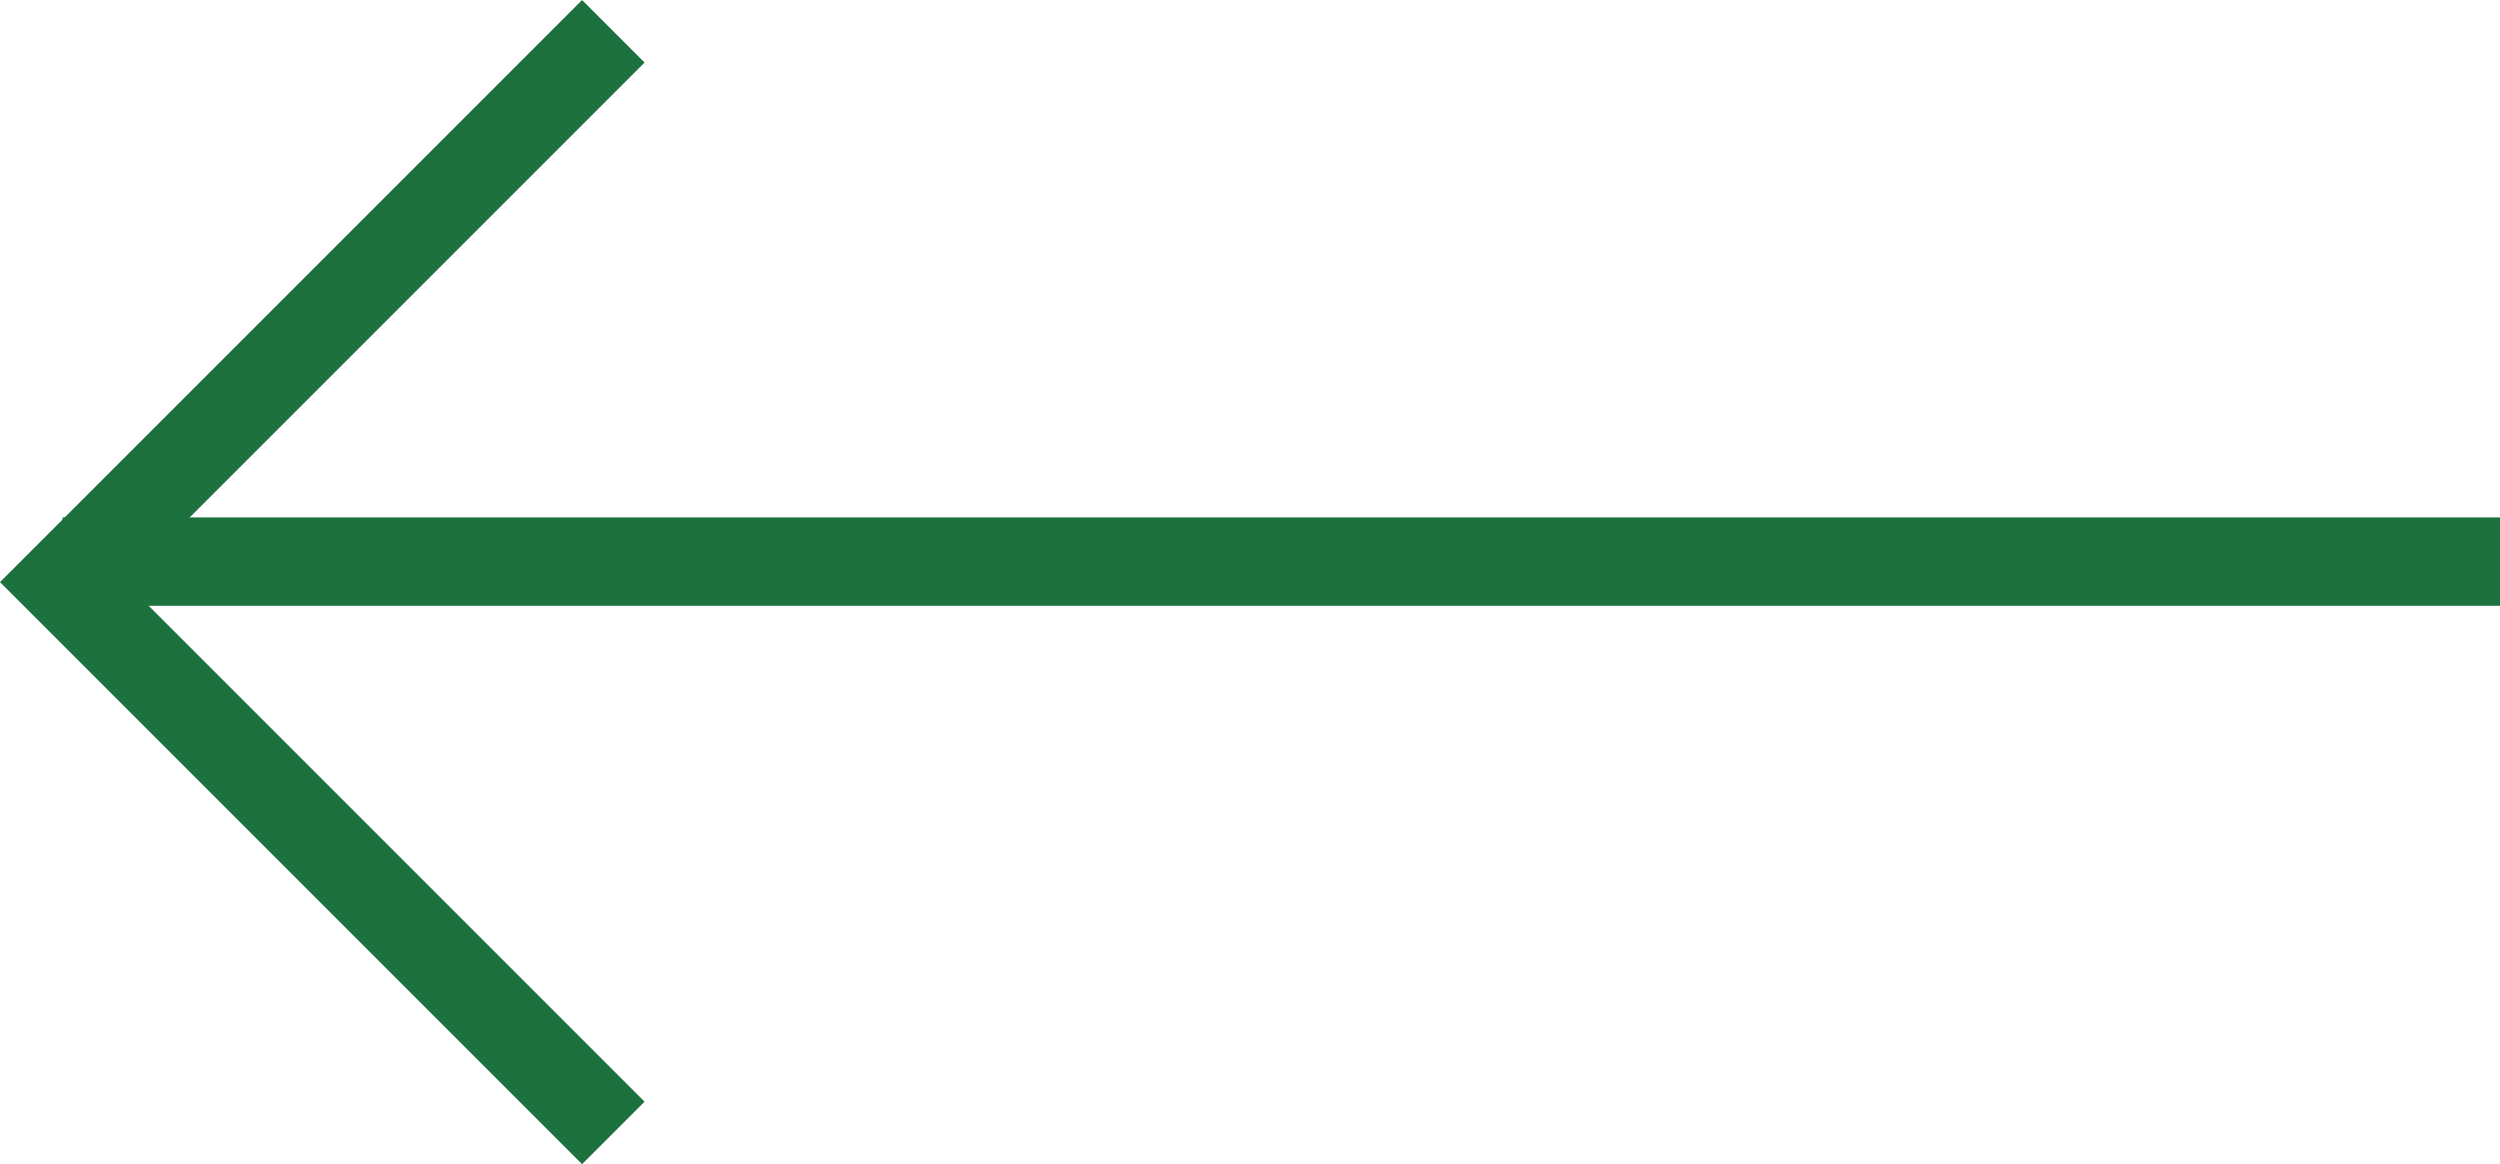 <svg xmlns="http://www.w3.org/2000/svg" width="28.285" height="13.172" viewBox="0 0 28.285 13.172">
  <g id="Groupe_106" data-name="Groupe 106" transform="translate(0.707 0.354)">
    <path id="Tracé_127" data-name="Tracé 127" d="M-11243.2-17266.5h-27.578" transform="translate(11270.779 17272.5)" fill="none" stroke="#1d713f" stroke-width="1"/>
    <path id="Tracé_128" data-name="Tracé 128" d="M-11242.09-17272.707l-6.232,6.232,6.232,6.232" transform="translate(11248.322 17272.707)" fill="none" stroke="#1d713f" stroke-width="1"/>
  </g>
</svg>
